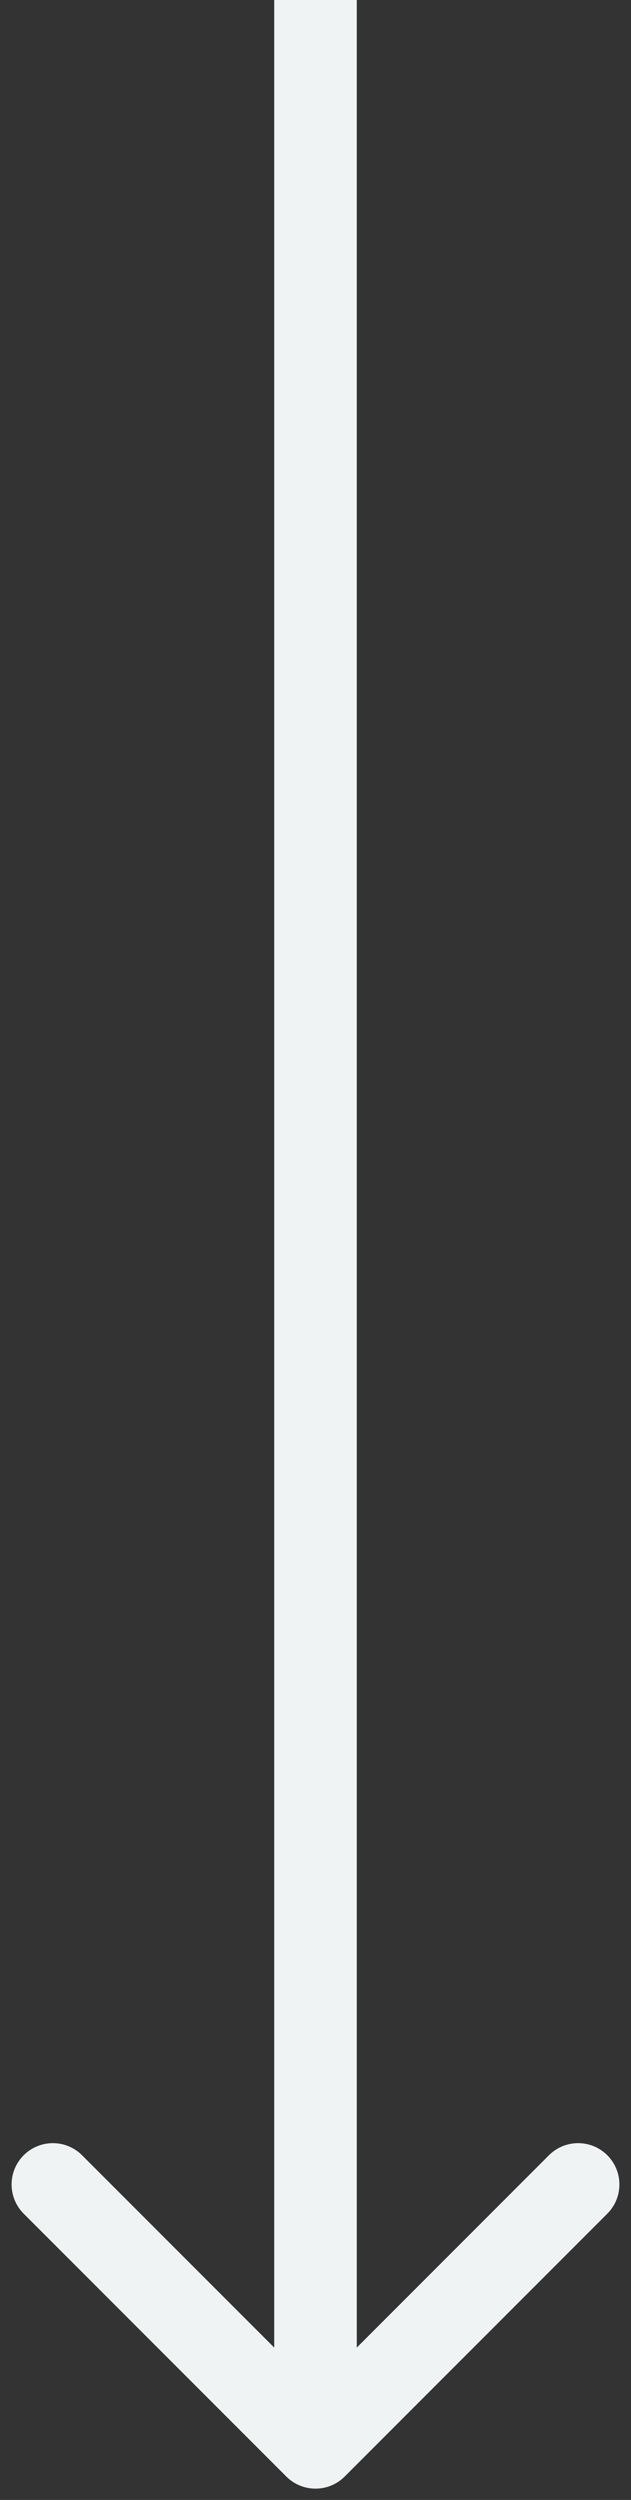 <?xml version="1.0" encoding="UTF-8"?> <svg xmlns="http://www.w3.org/2000/svg" width="24" height="95" viewBox="0 0 24 95" fill="none"><rect x="0" y="0" width="24" height="95" fill="#333333" stroke="none"/> <path d="M10.89 94.11C11.503 94.723 12.497 94.723 13.11 94.11L23.099 84.121C23.712 83.508 23.712 82.514 23.099 81.901C22.486 81.288 21.492 81.288 20.879 81.901L12 90.78L3.121 81.901C2.508 81.288 1.514 81.288 0.901 81.901C0.288 82.514 0.288 83.508 0.901 84.121L10.89 94.11ZM10.43 -6.86091e-08L10.43 93L13.57 93L13.57 6.86091e-08L10.43 -6.86091e-08Z" fill="#EFF3F3"></path> </svg> 